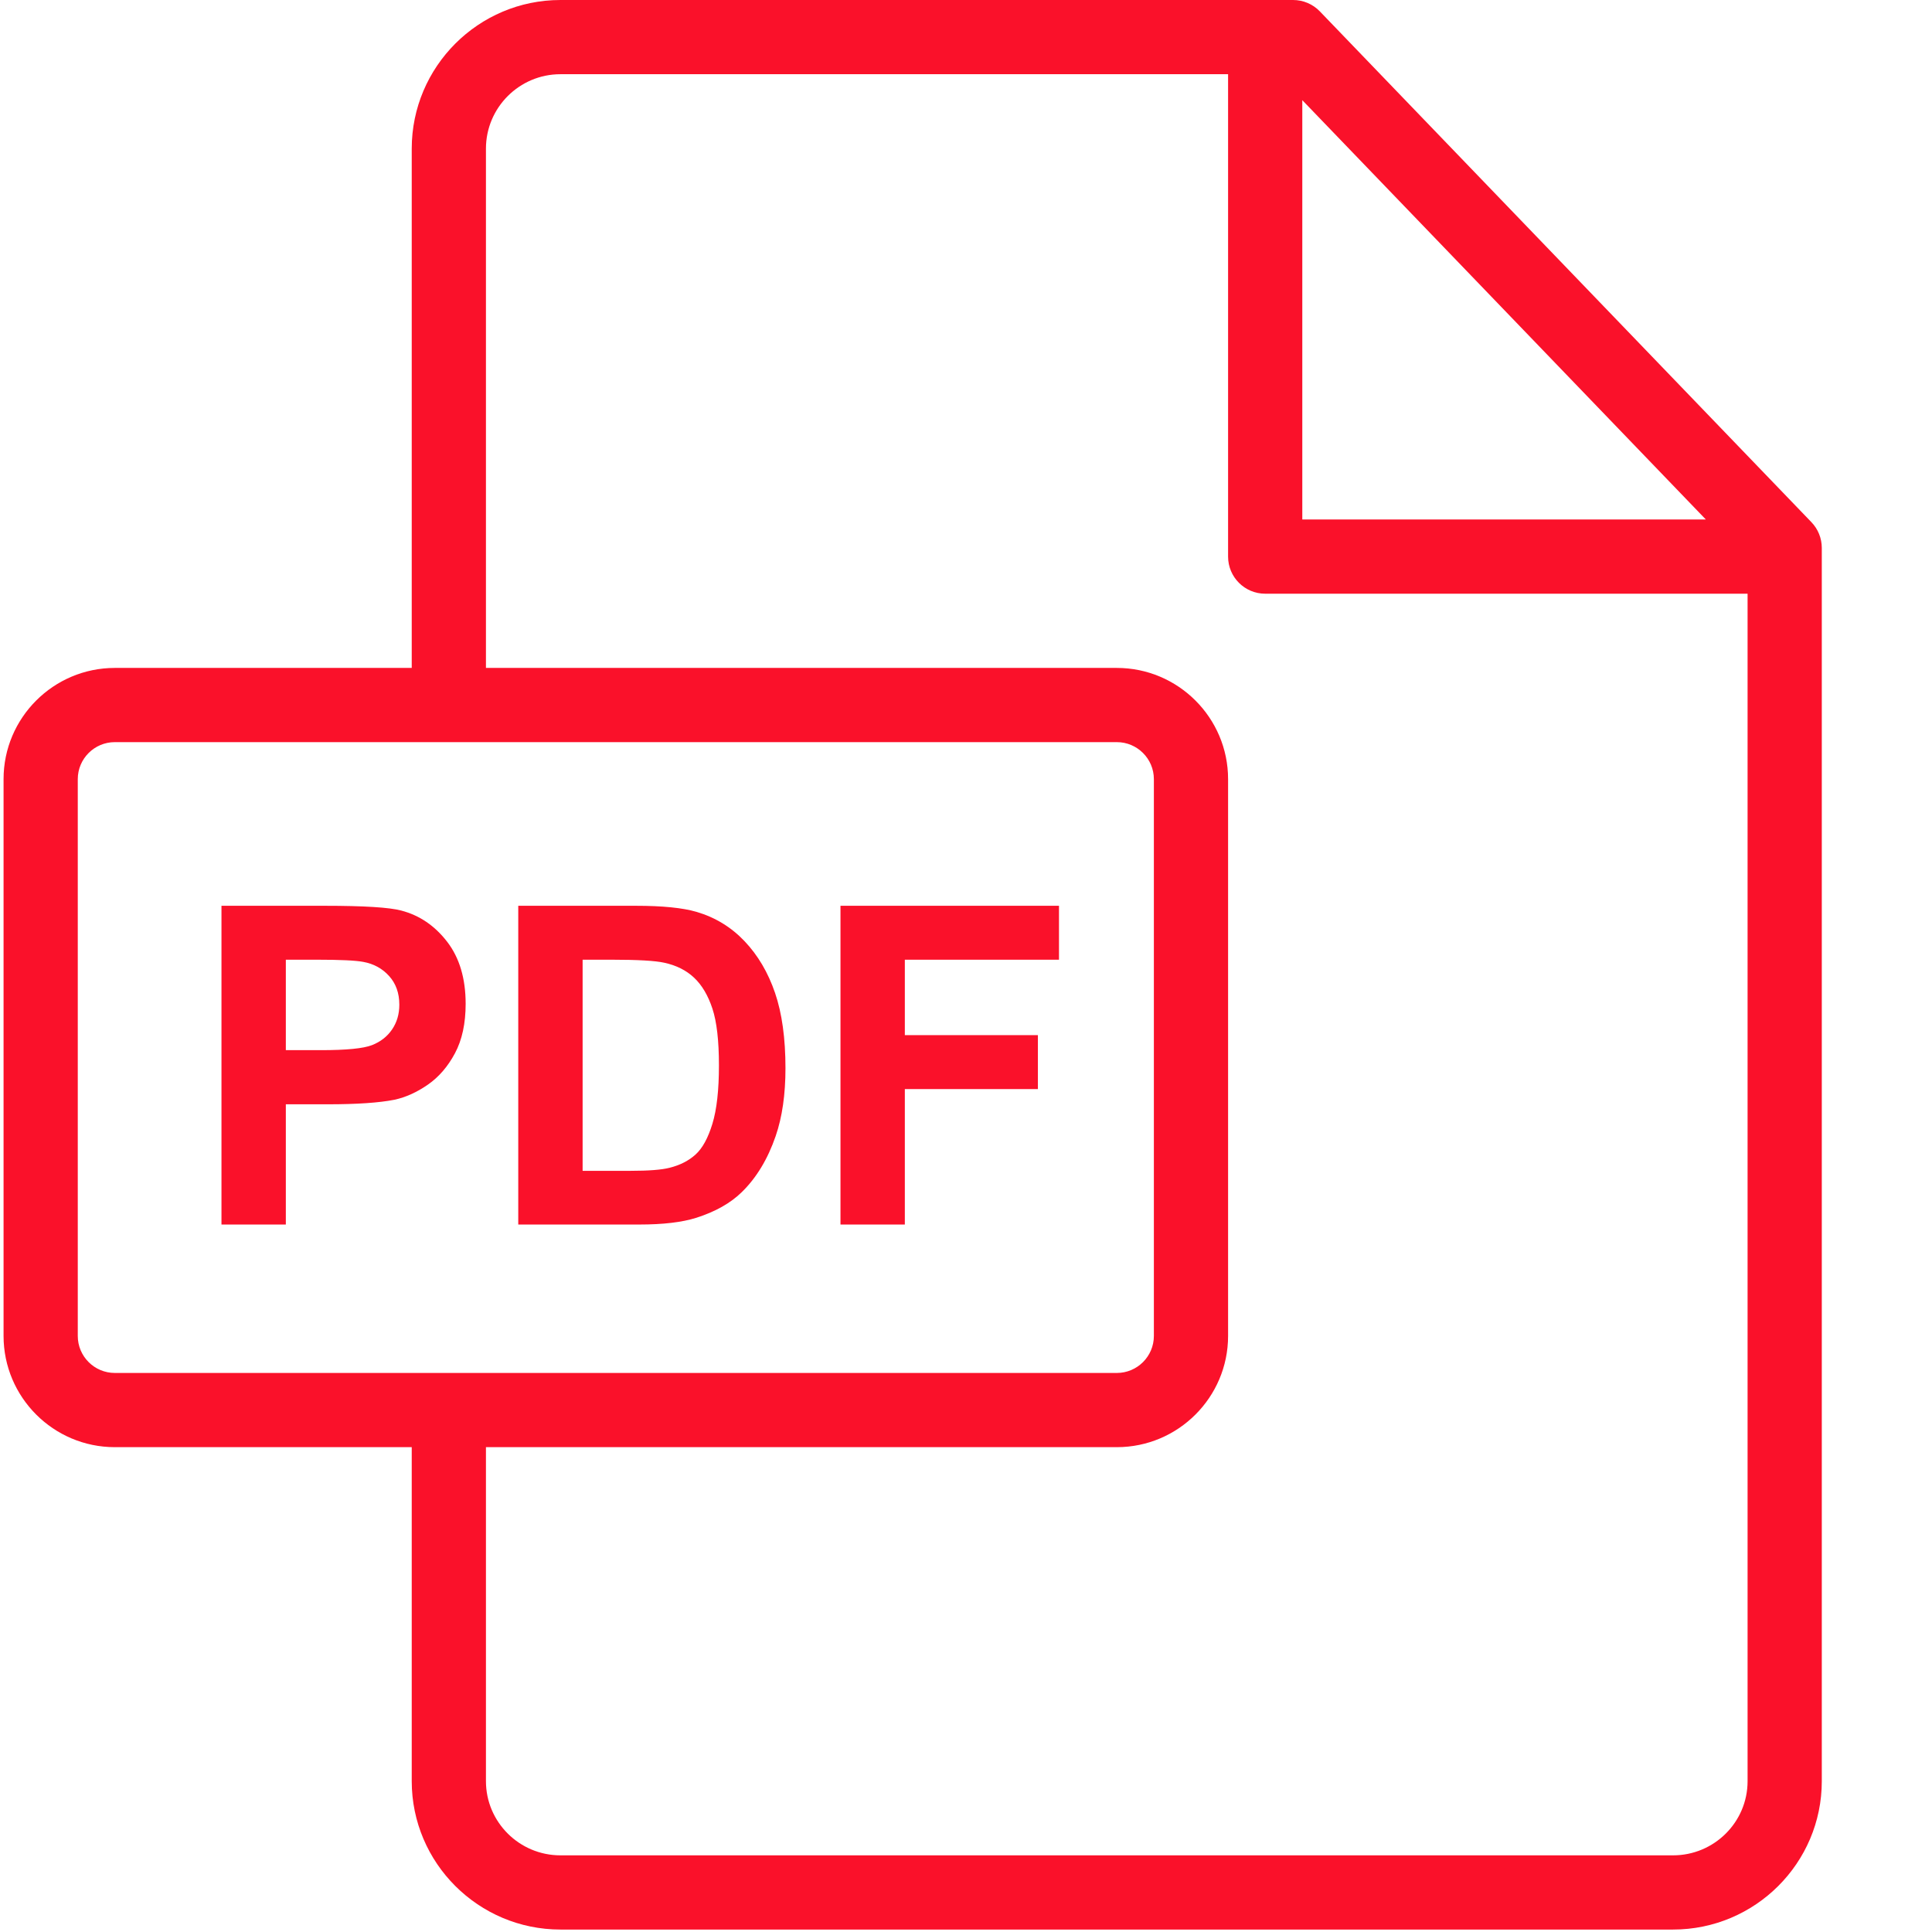 <?xml version="1.0" encoding="UTF-8"?> <svg xmlns="http://www.w3.org/2000/svg" width="753" height="753" viewBox="0 0 753 753" fill="none"><g clip-path="url(#clip0_2268_1320)"><path d="M706.005 203.518L514.41 4.433C513.061 3.031 511.442 1.916 509.651 1.155C507.861 0.393 505.935 0 503.989 0L218.432 0C186.474 0 160.474 25.99 160.474 57.934V260.324H44.748C20.839 260.324 1.387 279.77 1.387 303.674V520.687C1.387 544.589 20.839 564.035 44.748 564.035H160.474V694.214C160.474 726.103 186.474 752.047 218.432 752.047H652.089C684.047 752.047 710.047 726.117 710.047 694.246V213.548C710.046 209.808 708.598 206.213 706.005 203.518ZM507.573 39.043L664.855 202.474H507.573V39.043ZM44.748 535.111C36.787 535.111 30.313 528.64 30.313 520.687V303.674C30.313 295.72 36.789 289.249 44.748 289.249H435.287C443.248 289.249 449.723 295.72 449.723 303.674V520.687C449.723 528.64 443.247 535.111 435.287 535.111H44.748ZM681.121 694.246C681.121 710.169 668.097 723.122 652.088 723.122H218.432C202.423 723.122 189.398 710.156 189.398 694.216V564.035H435.287C459.197 564.035 478.649 544.589 478.649 520.687V303.674C478.649 279.77 459.197 260.324 435.287 260.324H189.398V57.934C189.398 41.937 202.423 28.924 218.432 28.924H478.647V216.936C478.647 224.924 485.123 231.398 493.109 231.398H681.121V694.246Z" fill="#FA112A"></path><path d="M174.282 367.056C169.48 360.813 163.52 356.759 156.402 354.895C151.769 353.653 141.826 353.031 126.572 353.031H86.32V477.261H111.404V430.4H127.759C139.115 430.4 147.787 429.806 153.775 428.619C158.182 427.659 162.518 425.696 166.783 422.729C171.049 419.764 174.565 415.682 177.334 410.485C180.103 405.288 181.487 398.875 181.487 391.249C181.485 381.362 179.084 373.298 174.282 367.056ZM152.8 401.249C150.908 404.018 148.295 406.051 144.961 407.35C141.627 408.65 135.018 409.3 125.132 409.3H111.404V374.047H123.522C132.561 374.047 138.577 374.329 141.571 374.895C145.638 375.629 149 377.465 151.654 380.403C154.31 383.341 155.638 387.07 155.638 391.588C155.639 395.26 154.692 398.48 152.8 401.249ZM302.071 386.97C299.36 379.033 295.404 372.324 290.207 366.844C285.011 361.364 278.766 357.551 271.48 355.403C266.057 353.821 258.175 353.031 247.837 353.031H201.992V477.261H249.193C258.458 477.261 265.858 476.386 271.394 474.634C278.796 472.262 284.671 468.957 289.02 464.719C294.783 459.126 299.217 451.811 302.325 442.772C304.868 435.37 306.138 426.557 306.138 416.332C306.138 404.695 304.783 394.908 302.071 386.97ZM277.665 437.985C275.97 443.55 273.781 447.547 271.098 449.975C268.414 452.404 265.039 454.127 260.971 455.144C257.865 455.935 252.808 456.33 245.803 456.33H227.075V374.047H238.345C248.57 374.047 255.435 374.443 258.937 375.234C263.626 376.251 267.496 378.2 270.547 381.082C273.598 383.964 275.97 387.974 277.665 393.114C279.36 398.255 280.207 405.628 280.207 415.232C280.207 424.836 279.36 432.419 277.665 437.985ZM412.742 374.047V353.031H327.578V477.261H352.661V424.468H404.523V403.452H352.661V374.047H412.742Z" fill="#FA112A"></path></g><defs><clipPath id="clip0_2268_1320"><rect width="752.047" height="752.047" fill="white" transform="translate(0.953 0.062)"></rect></clipPath></defs></svg> 